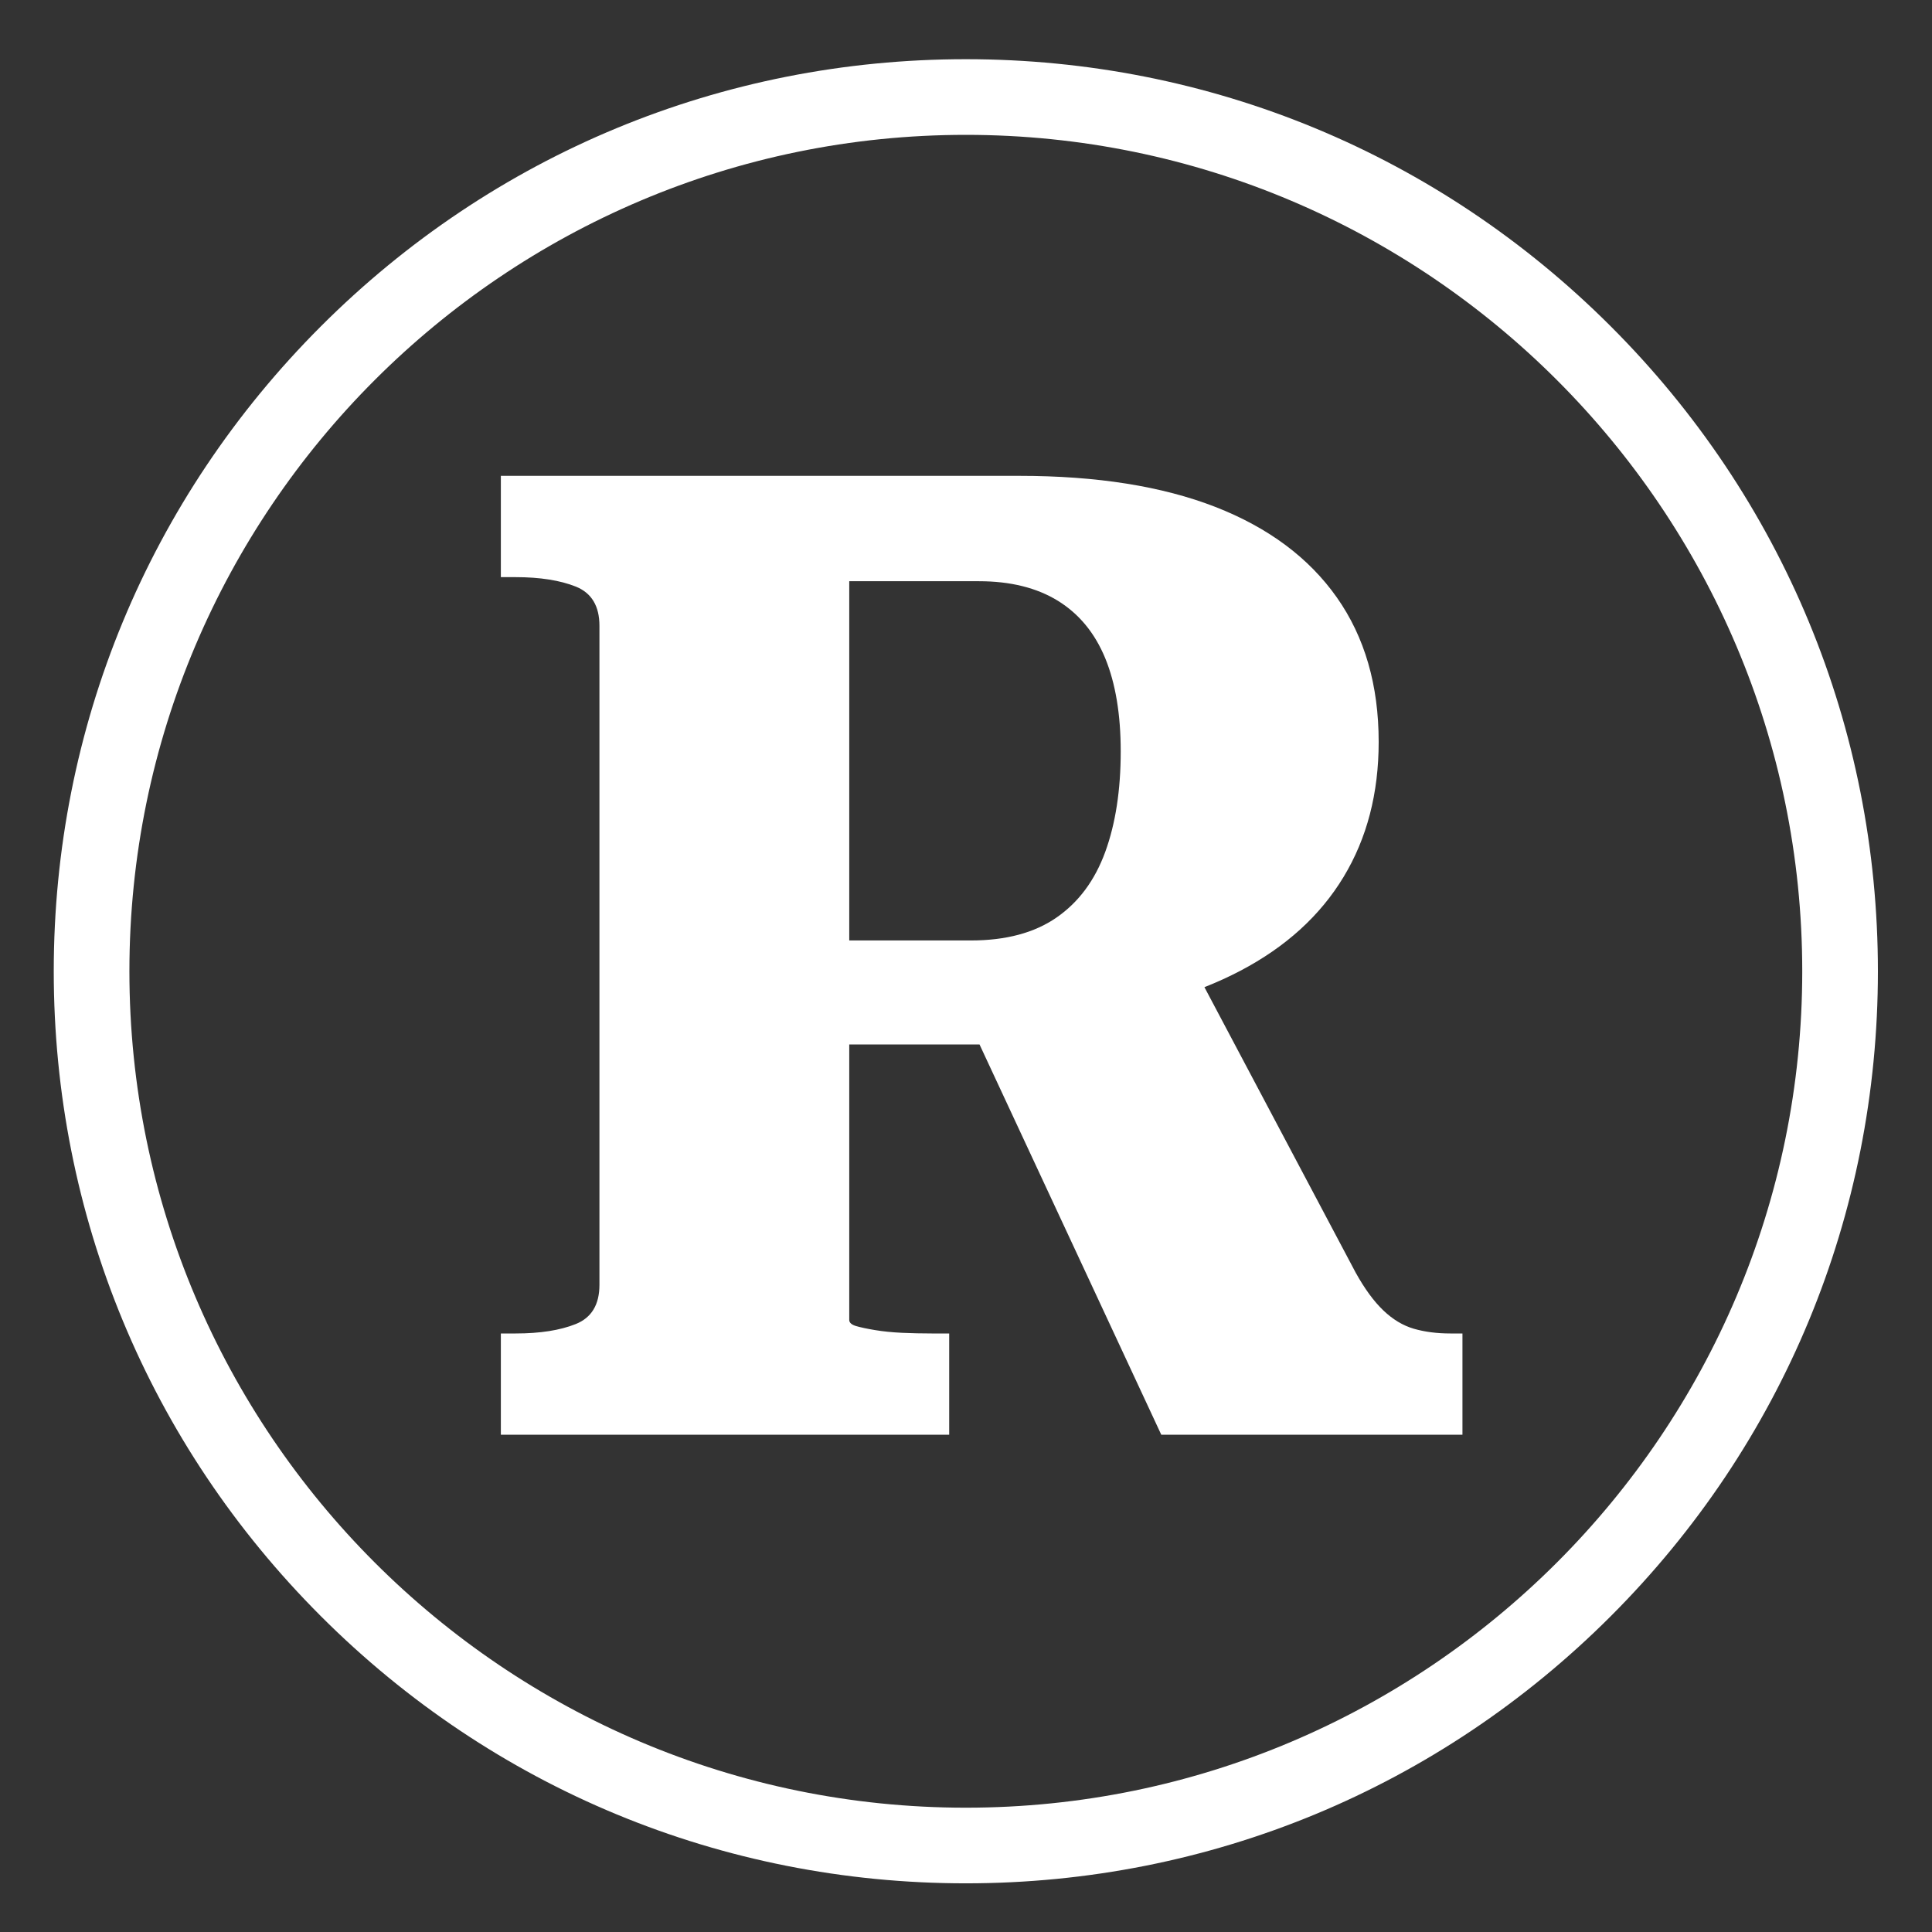 <?xml version="1.0" encoding="UTF-8"?>
<svg data-bbox="27.82 30.64 944.18 944.17" viewBox="0 0 1000 1000" xmlns="http://www.w3.org/2000/svg" data-type="color">
    <rect x="0" y="0" width="1000" height="1000" fill="#333333" stroke="none"/>
    <g>
        <path d="M443.07 686.36c2.33.68 5.6 1.39 9.78 2.08 4.21.71 8.85 1.17 13.99 1.42 5.12.23 10.24.34 15.39.34h9.07v52.42H259.24V690.2h7.68c12.6 0 22.95-1.62 31.12-4.89 8.13-3.27 12.23-10.01 12.23-20.28V323.9c0-10.24-4.1-17.01-12.23-20.28-8.16-3.24-18.52-4.89-31.12-4.89h-7.68V246.3h268.43c40.08 0 73.87 5.38 101.37 16.07 27.48 10.72 48.44 26.34 62.89 46.85s21.67 45.43 21.67 74.81c0 26.54-6.06 49.86-18.18 69.89-12.12 20.05-29.95 36.24-53.47 48.58-23.52 12.34-52.31 20.62-86.33 24.83-3.27 2.33-6.29 4.18-9.07 5.58-2.82 1.39-5.38 2.7-7.71 3.84-2.33 1.17-5.12 2.45-8.39 3.87H422.82v-53.84h79.67c18.18 0 32.97-3.95 44.4-11.89 11.41-7.91 19.8-19.2 25.17-33.91 5.35-14.68 8.02-32.03 8.02-52.05 0-19.11-2.67-35.19-8.02-48.24-5.38-13.06-13.54-22.95-24.49-29.72-10.95-6.74-24.58-10.13-40.87-10.13h-67.13V683.2c0 1.4 1.17 2.45 3.5 3.16zm171.97-191.2 86.67 163.58c4.66 8.39 9.44 14.9 14.34 19.57 4.89 4.66 10.15 7.82 15.73 9.44 5.6 1.62 11.89 2.45 18.89 2.45h6.29v52.42H601.08L496.91 518.94l118.13-23.78z" fill="#ffffff" data-color="1"/>
        <path d="M499.91 974.81c-126.1 0-244.65-49.11-333.81-138.27C76.92 747.38 27.82 628.83 27.82 502.73s49.11-244.65 138.27-333.82C255.25 79.75 373.81 30.64 499.91 30.64s244.65 49.11 333.82 138.27S972 376.63 972 502.73s-49.1 244.65-138.27 333.81C744.56 925.71 626 974.81 499.91 974.81zm0-905.01c-238.72 0-432.93 194.21-432.93 432.93s194.21 432.93 432.93 432.93 432.93-194.21 432.93-432.93S738.62 69.8 499.91 69.8z" fill="#ffffff" data-color="1"/>
    </g>
</svg>
